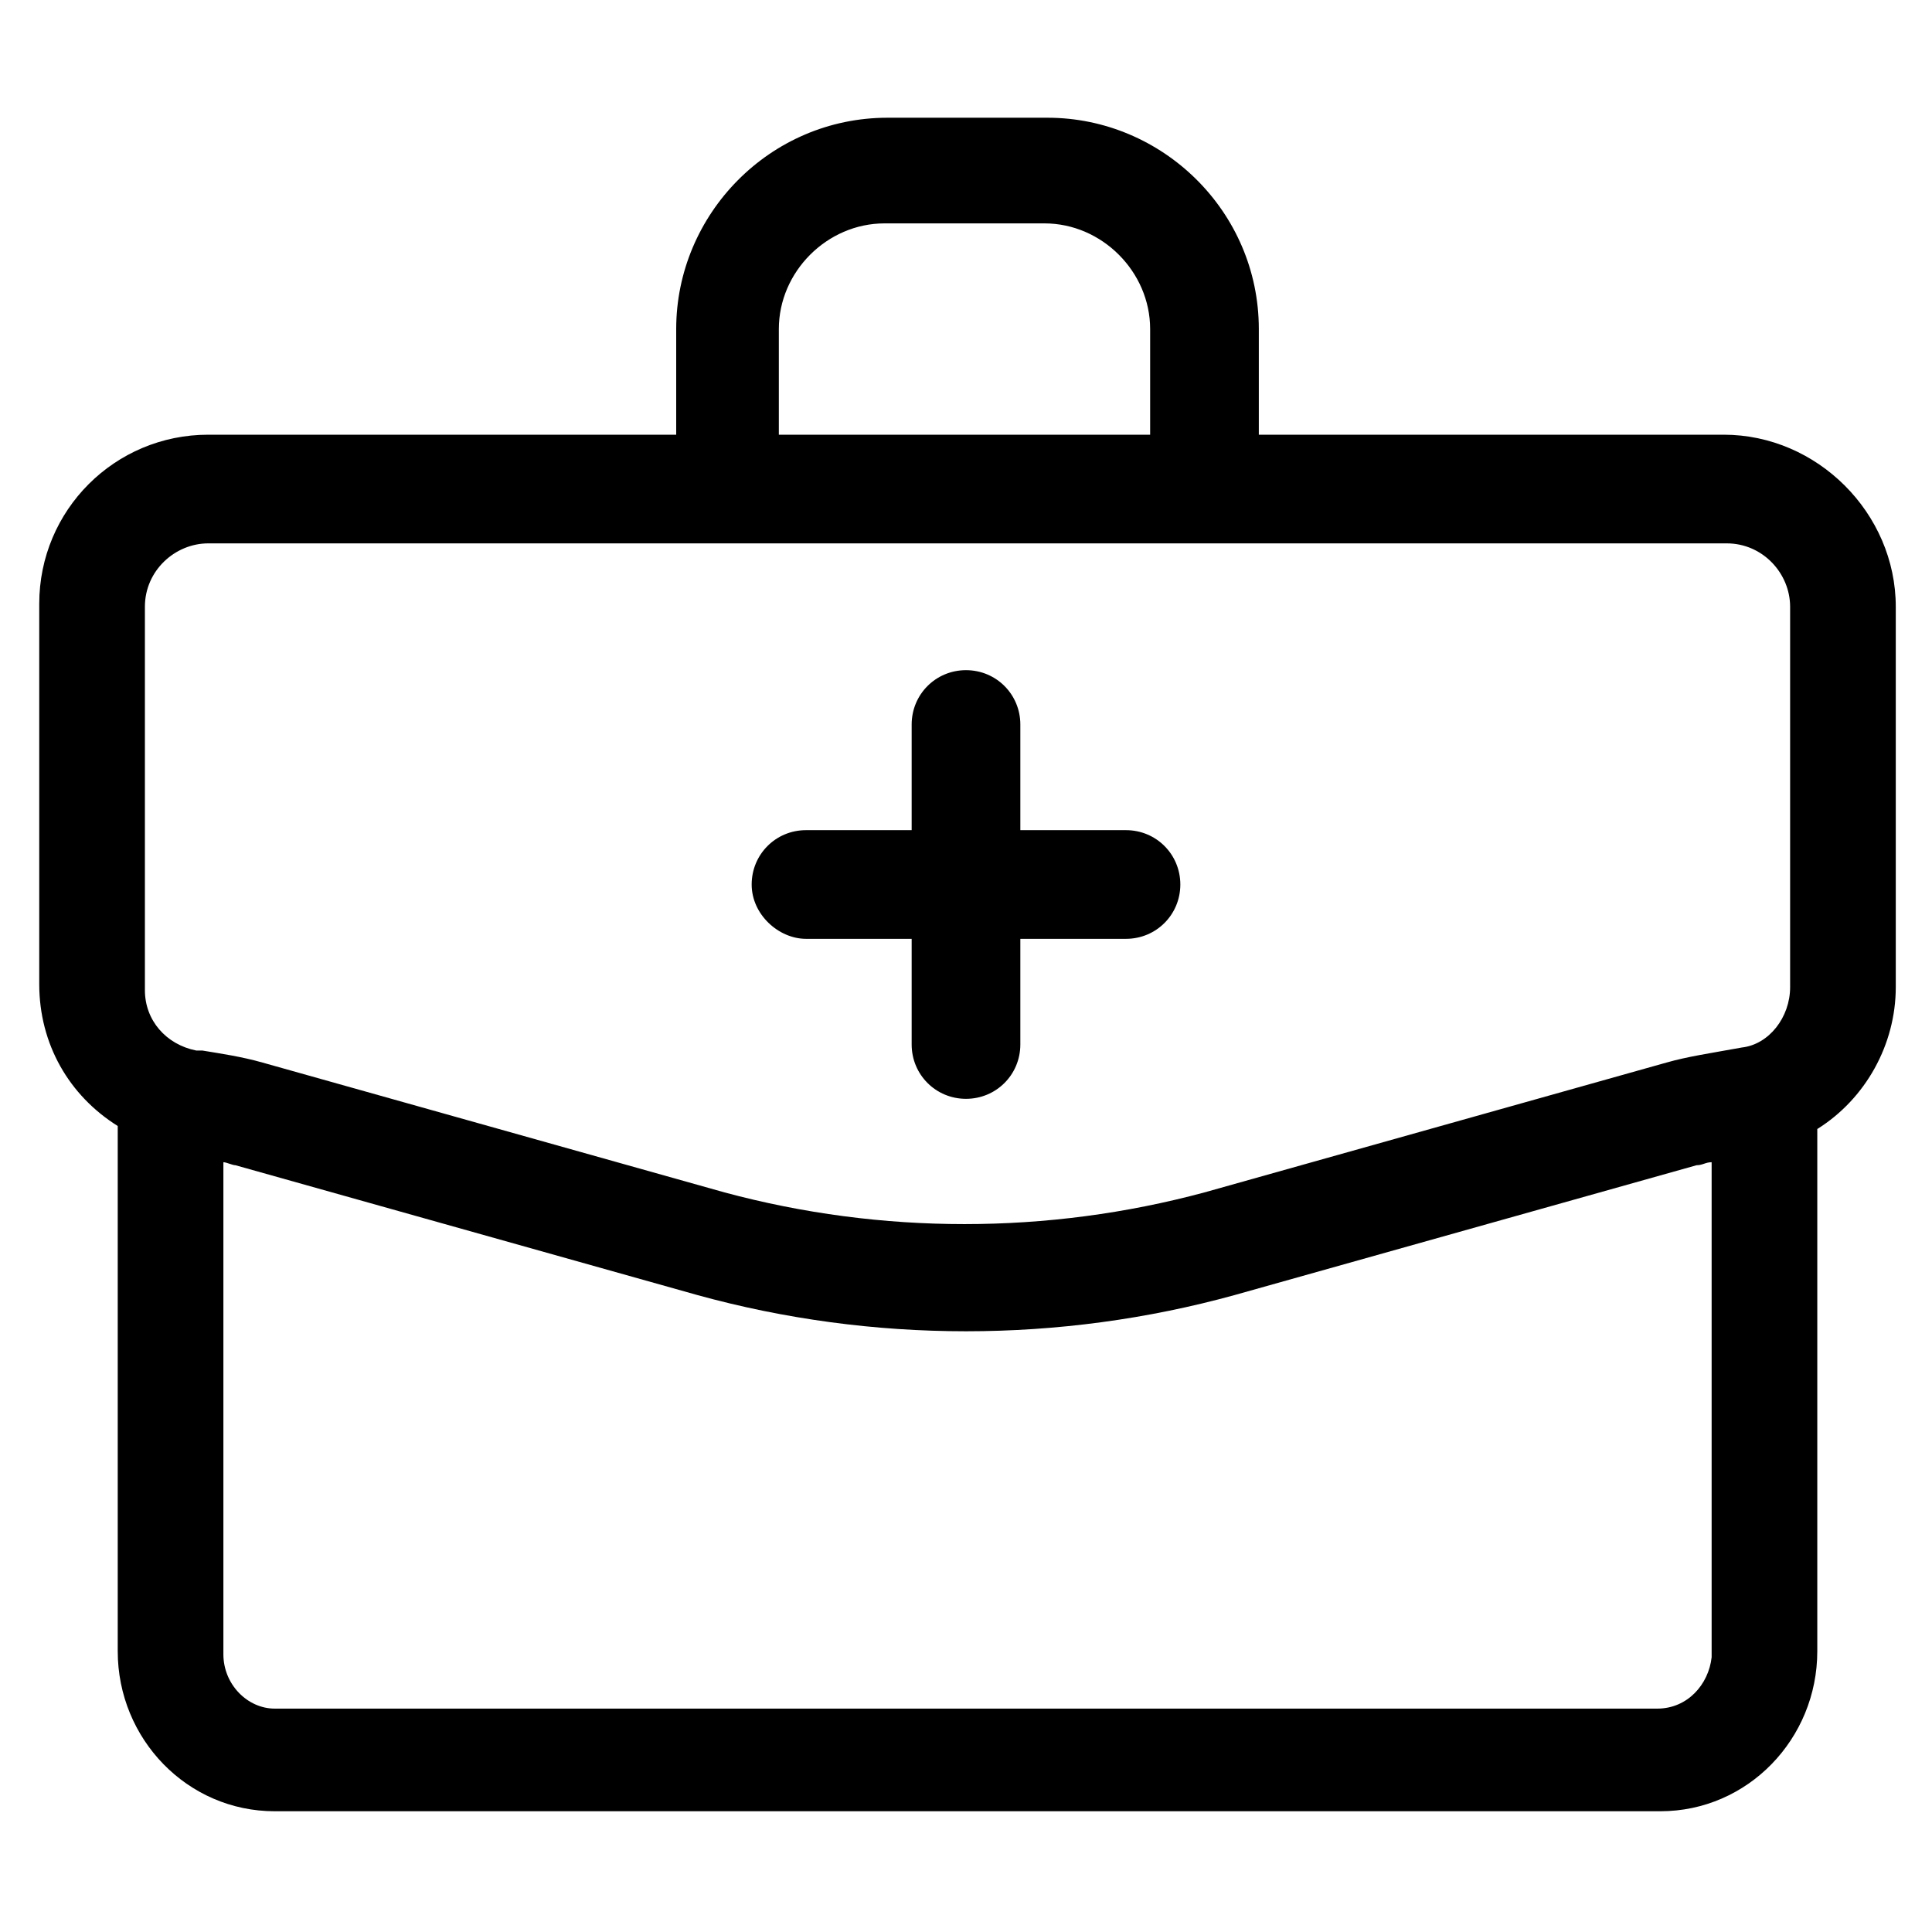 <?xml version="1.0" encoding="utf-8"?>
<!-- Generator: Adobe Illustrator 22.0.1, SVG Export Plug-In . SVG Version: 6.00 Build 0)  -->
<svg version="1.1" id="lni_lni-first-aid" xmlns="http://www.w3.org/2000/svg" xmlns:xlink="http://www.w3.org/1999/xlink" x="0px"
	 y="0px" viewBox="0 0 64 64" style="enable-background:new 0 0 64 64;" xml:space="preserve">
<g>
	<path d="M26.7,31.1h3.5v3.5c0,1,0.8,1.8,1.8,1.8s1.8-0.8,1.8-1.8v-3.5h3.5c1,0,1.8-0.8,1.8-1.8s-0.8-1.8-1.8-1.8h-3.5v-3.5
		c0-1-0.8-1.8-1.8-1.8s-1.8,0.8-1.8,1.8v3.5h-3.5c-1,0-1.8,0.8-1.8,1.8S25.8,31.1,26.7,31.1z"/>
	<path d="M57.1,14.4H41.7v-3.5c0-3.9-3.2-7-7-7h-5.3c-3.9,0-7,3.2-7,7v3.5H6.9c-3.1,0-5.6,2.5-5.6,5.6v12.6c0,2,1,3.7,2.6,4.7v17.4
		c0,2.9,2.3,5.3,5.2,5.3h45.9c2.9,0,5.2-2.4,5.2-5.3V37.4c1.6-1,2.6-2.8,2.6-4.7V20.1C62.8,17,60.2,14.4,57.1,14.4z M25.8,10.9
		c0-1.9,1.6-3.5,3.5-3.5h5.3c1.9,0,3.5,1.6,3.5,3.5v3.5H25.8V10.9z M4.8,20.1c0-1.2,1-2.1,2.1-2.1h15.5h19.3h15.5
		c1.2,0,2.1,1,2.1,2.1v12.6c0,1-0.7,1.9-1.6,2c-1.1,0.2-1.8,0.3-2.5,0.5l-15.3,4.3c-5.2,1.4-10.7,1.4-15.9,0L8.7,35.2
		c-0.7-0.2-1.4-0.3-2-0.4l-0.2,0c-1-0.2-1.7-1-1.7-2V20.1z M54.9,56.6H9.1c-0.9,0-1.7-0.8-1.7-1.8V38.5c0.1,0,0.3,0.1,0.4,0.1
		l15.3,4.3c2.9,0.8,5.9,1.2,8.9,1.2c3,0,6-0.4,8.9-1.2l15.3-4.3c0.2,0,0.3-0.1,0.5-0.1v16.4C56.6,55.8,55.9,56.6,54.9,56.6z"/>
</g>
</svg>
